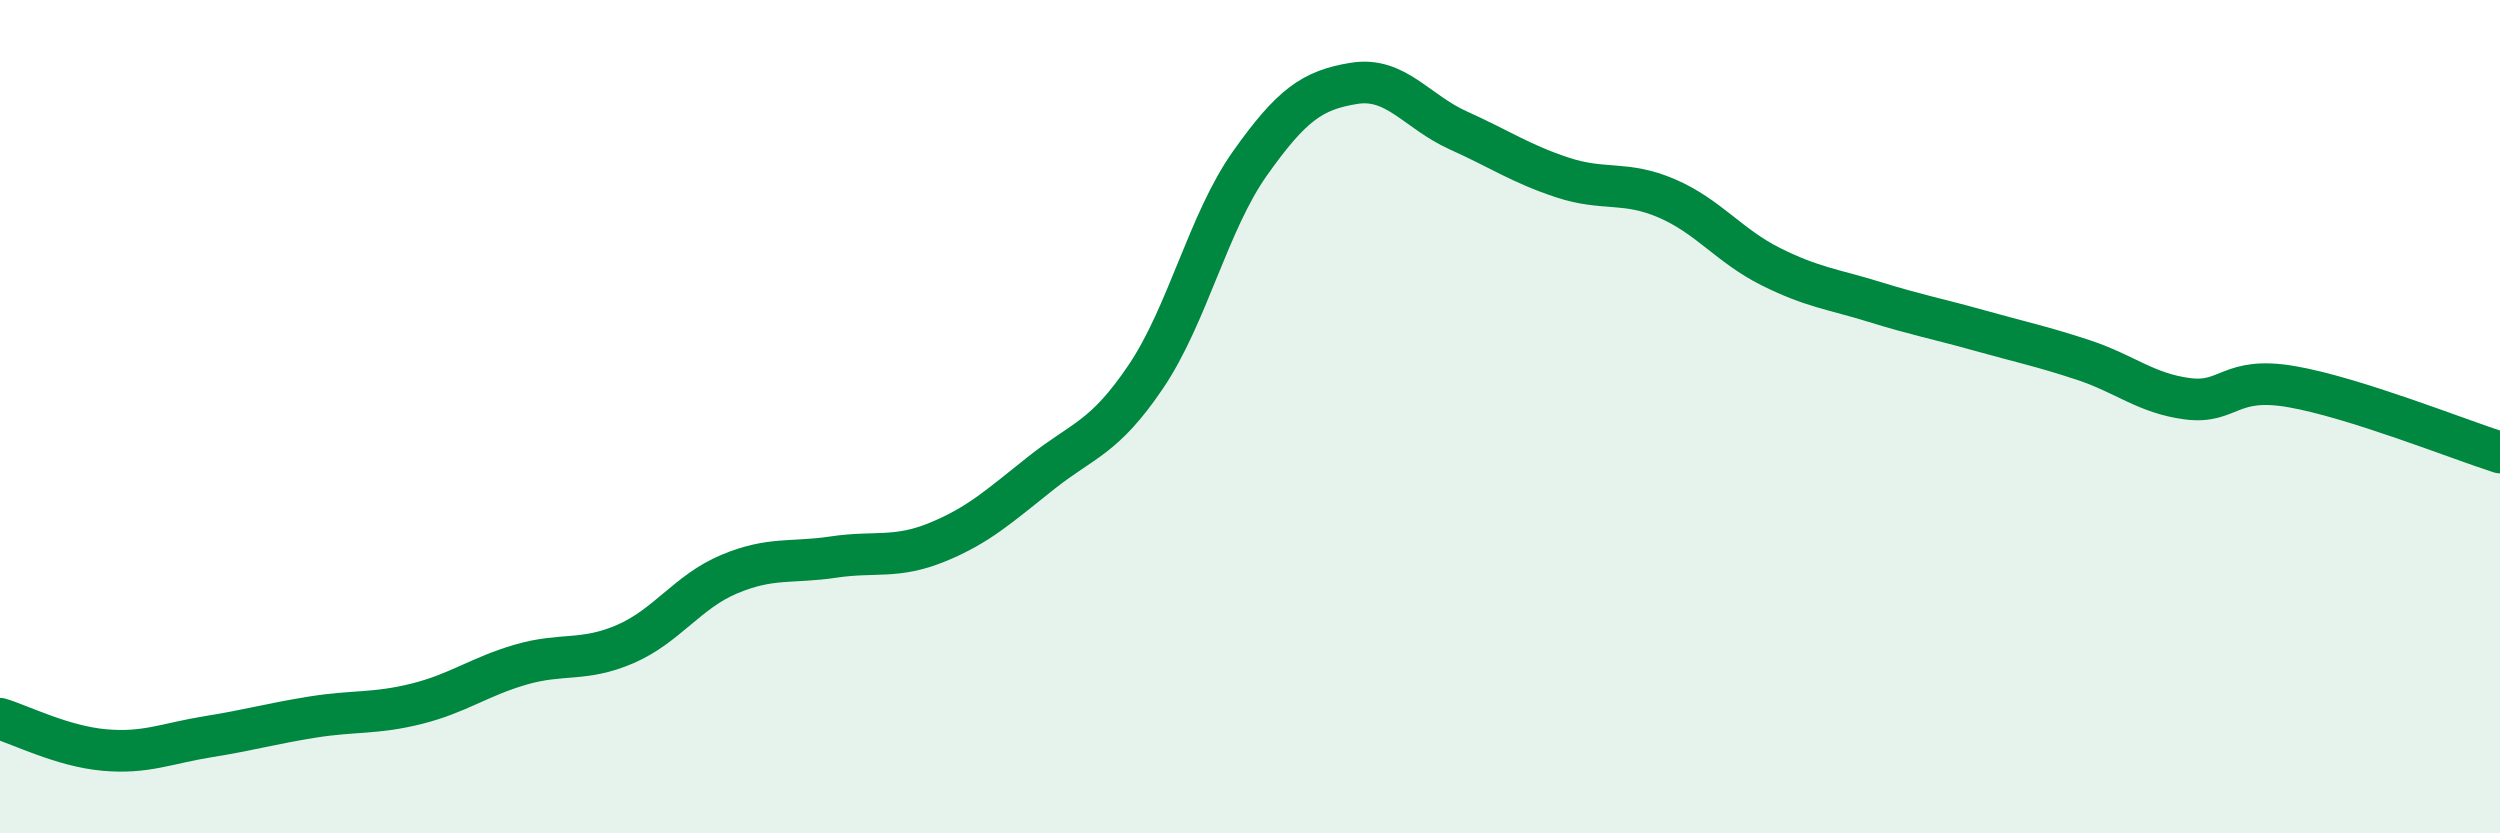 
    <svg width="60" height="20" viewBox="0 0 60 20" xmlns="http://www.w3.org/2000/svg">
      <path
        d="M 0,17.25 C 0.5,17.4 1.5,17.91 2.5,18 C 3.5,18.09 4,17.84 5,17.68 C 6,17.52 6.5,17.37 7.5,17.21 C 8.5,17.05 9,17.14 10,16.89 C 11,16.64 11.5,16.24 12.5,15.95 C 13.5,15.66 14,15.89 15,15.46 C 16,15.03 16.5,14.2 17.5,13.78 C 18.5,13.36 19,13.52 20,13.37 C 21,13.22 21.5,13.42 22.5,13.01 C 23.5,12.6 24,12.13 25,11.34 C 26,10.55 26.5,10.52 27.5,9.04 C 28.5,7.56 29,5.33 30,3.92 C 31,2.51 31.5,2.16 32.5,2 C 33.5,1.84 34,2.68 35,3.13 C 36,3.58 36.5,3.93 37.5,4.26 C 38.5,4.59 39,4.33 40,4.76 C 41,5.19 41.5,5.9 42.5,6.4 C 43.5,6.9 44,6.94 45,7.25 C 46,7.56 46.5,7.65 47.5,7.93 C 48.5,8.21 49,8.31 50,8.64 C 51,8.97 51.5,9.44 52.5,9.57 C 53.5,9.7 53.5,9.02 55,9.28 C 56.5,9.54 59,10.54 60,10.86L60 20L0 20Z"
        fill="#008740"
        opacity="0.1"
        stroke-linecap="round"
        stroke-linejoin="round"
      />
      <path
        d="M 0,17.25 C 0.5,17.4 1.5,17.91 2.5,18 C 3.5,18.09 4,17.84 5,17.68 C 6,17.52 6.5,17.37 7.5,17.21 C 8.5,17.05 9,17.14 10,16.89 C 11,16.64 11.5,16.24 12.5,15.95 C 13.5,15.66 14,15.89 15,15.46 C 16,15.03 16.5,14.2 17.5,13.78 C 18.5,13.36 19,13.52 20,13.37 C 21,13.22 21.5,13.42 22.5,13.01 C 23.5,12.6 24,12.13 25,11.34 C 26,10.55 26.5,10.52 27.5,9.04 C 28.5,7.56 29,5.33 30,3.92 C 31,2.51 31.5,2.16 32.5,2 C 33.5,1.84 34,2.68 35,3.13 C 36,3.58 36.5,3.93 37.5,4.26 C 38.5,4.59 39,4.33 40,4.76 C 41,5.19 41.5,5.9 42.5,6.4 C 43.5,6.9 44,6.94 45,7.25 C 46,7.56 46.5,7.65 47.5,7.93 C 48.5,8.21 49,8.31 50,8.64 C 51,8.97 51.5,9.44 52.5,9.57 C 53.5,9.7 53.5,9.02 55,9.28 C 56.5,9.54 59,10.54 60,10.86"
        stroke="#008740"
        stroke-width="1"
        fill="none"
        stroke-linecap="round"
        stroke-linejoin="round"
      />
    </svg>
  